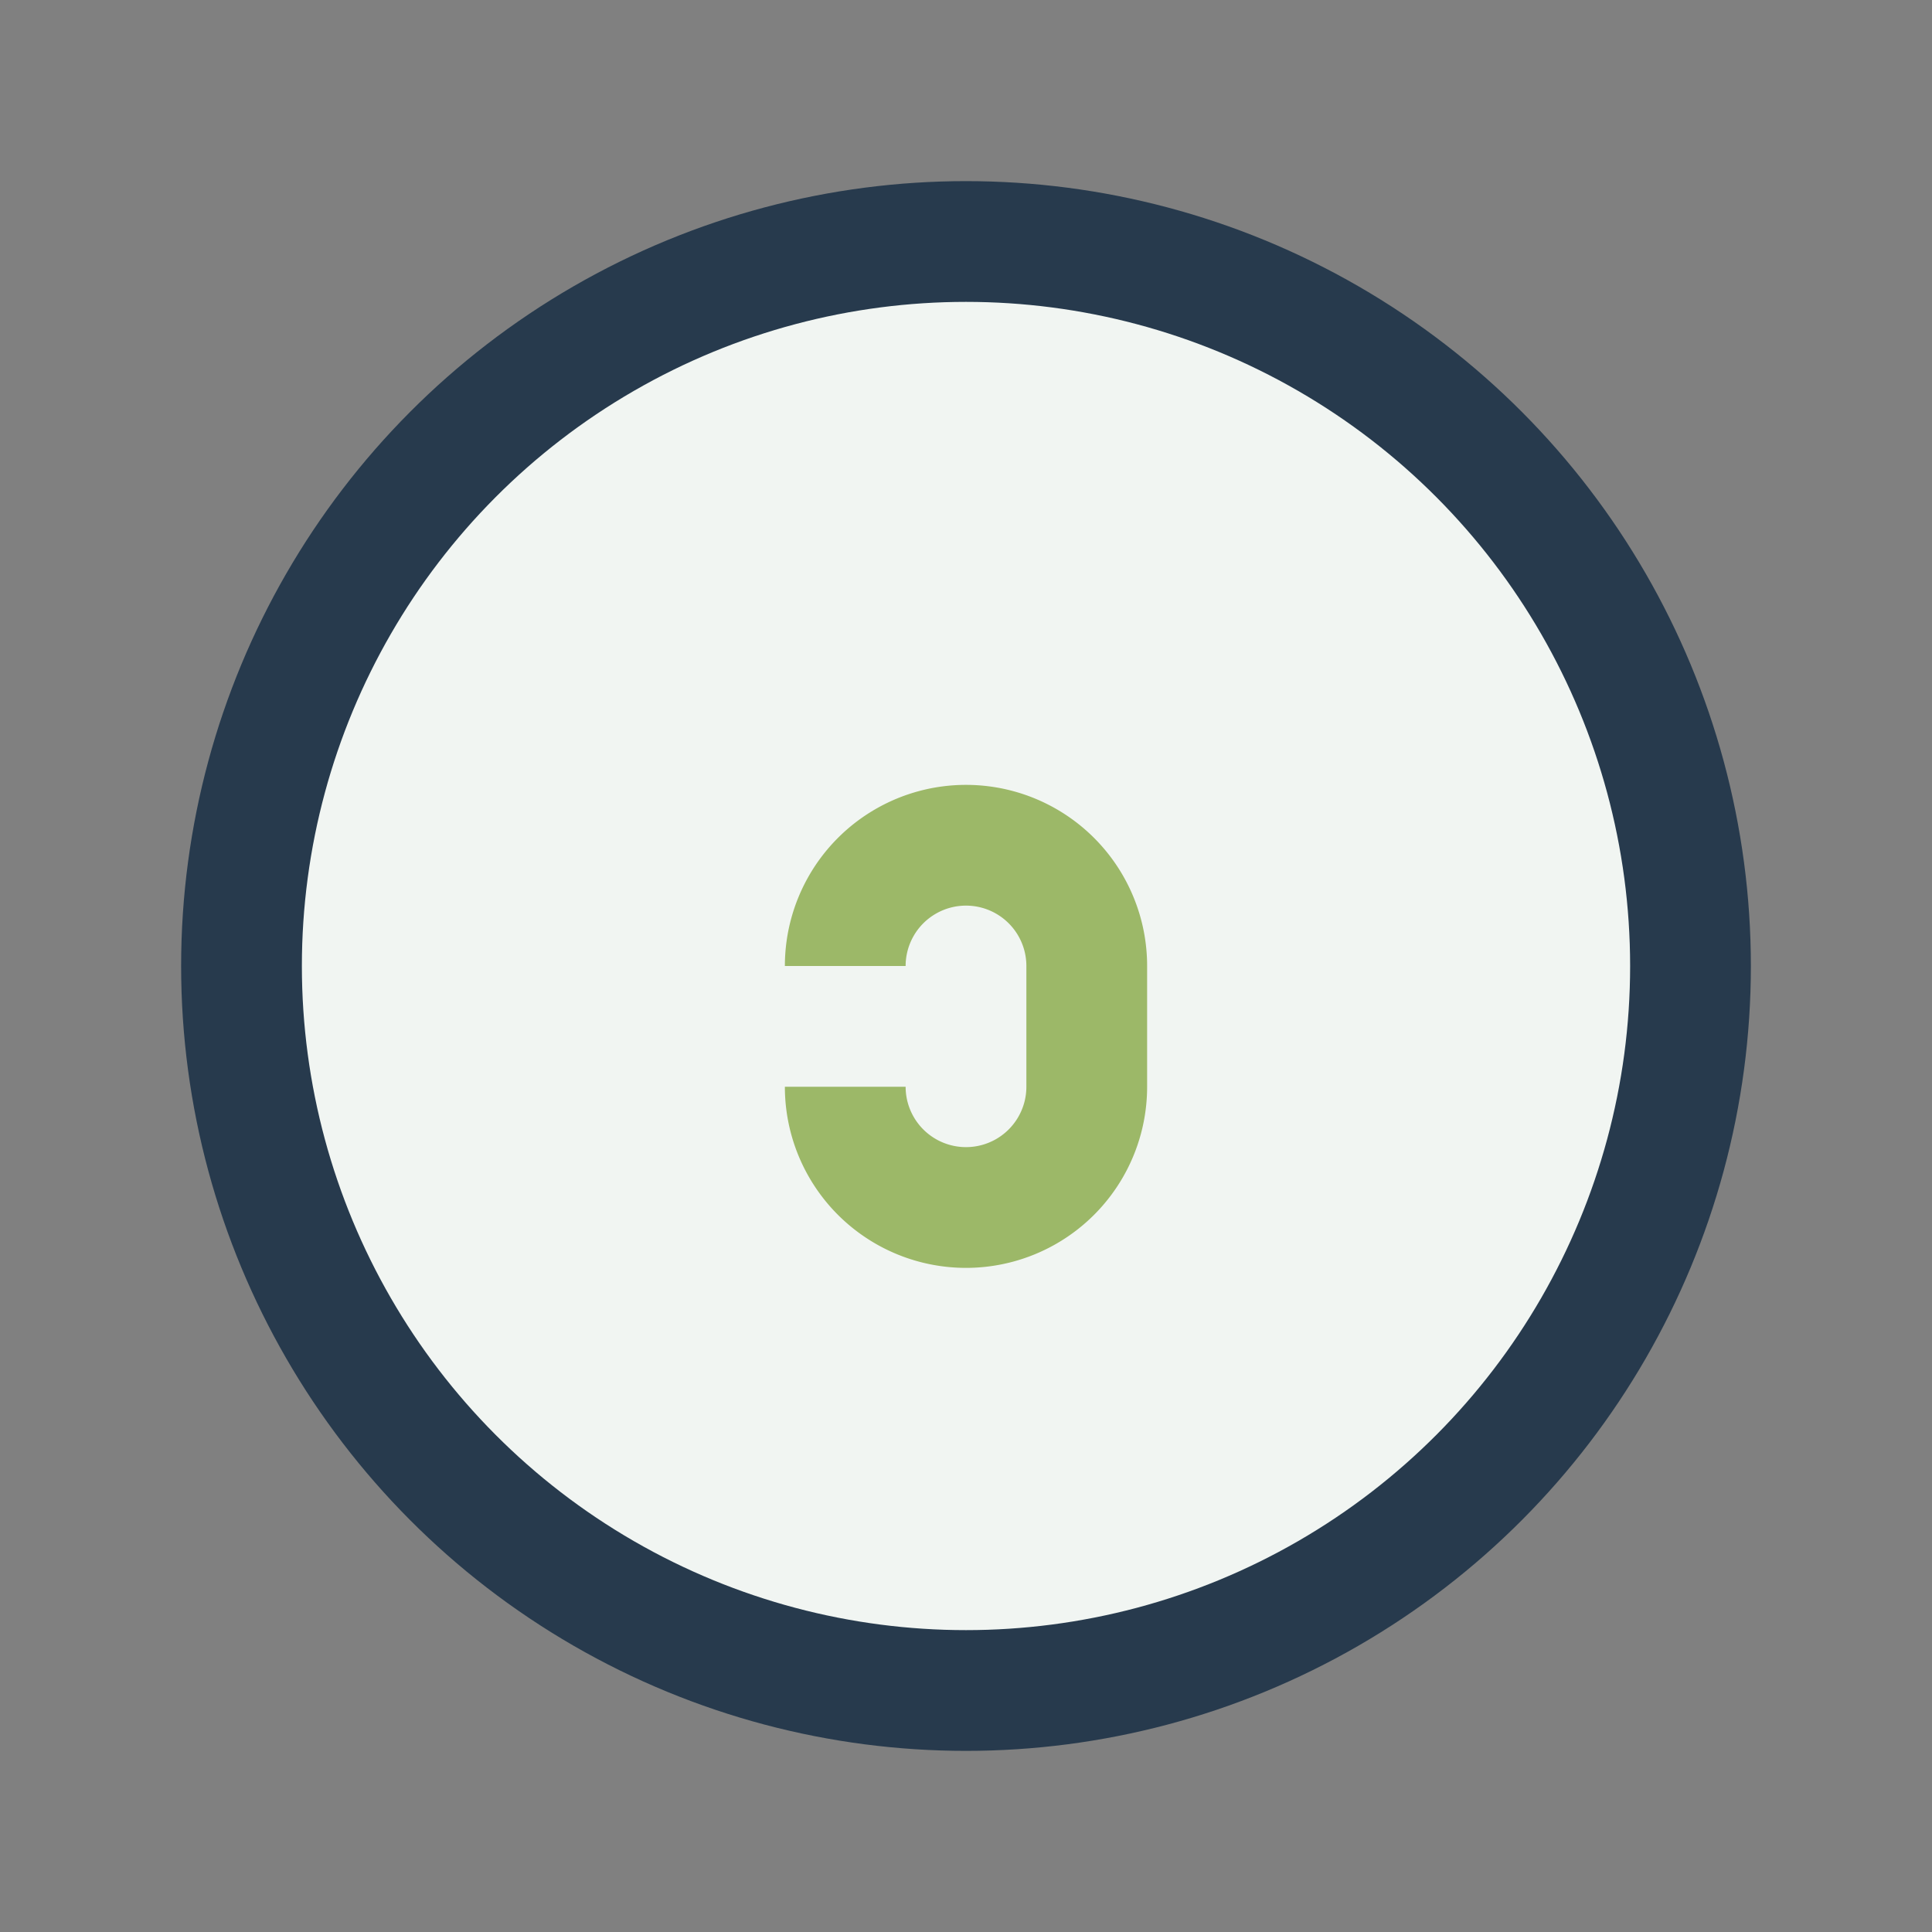 <?xml version="1.0" encoding="UTF-8"?>
<svg xmlns="http://www.w3.org/2000/svg" width="32" height="32" viewBox="0 0 32 32"><rect x="0" y="0" width="32" height="32" fill="#808080" stroke="none"/><circle cx="16" cy="16" r="12" fill="#F1F5F2" stroke="#273A4D" stroke-width="2"/><path d="M14 18a2 2 0 1 0 4 0v-2a2 2 0 0 0-4 0" fill="none" stroke="#9CB868" stroke-width="2"/></svg>